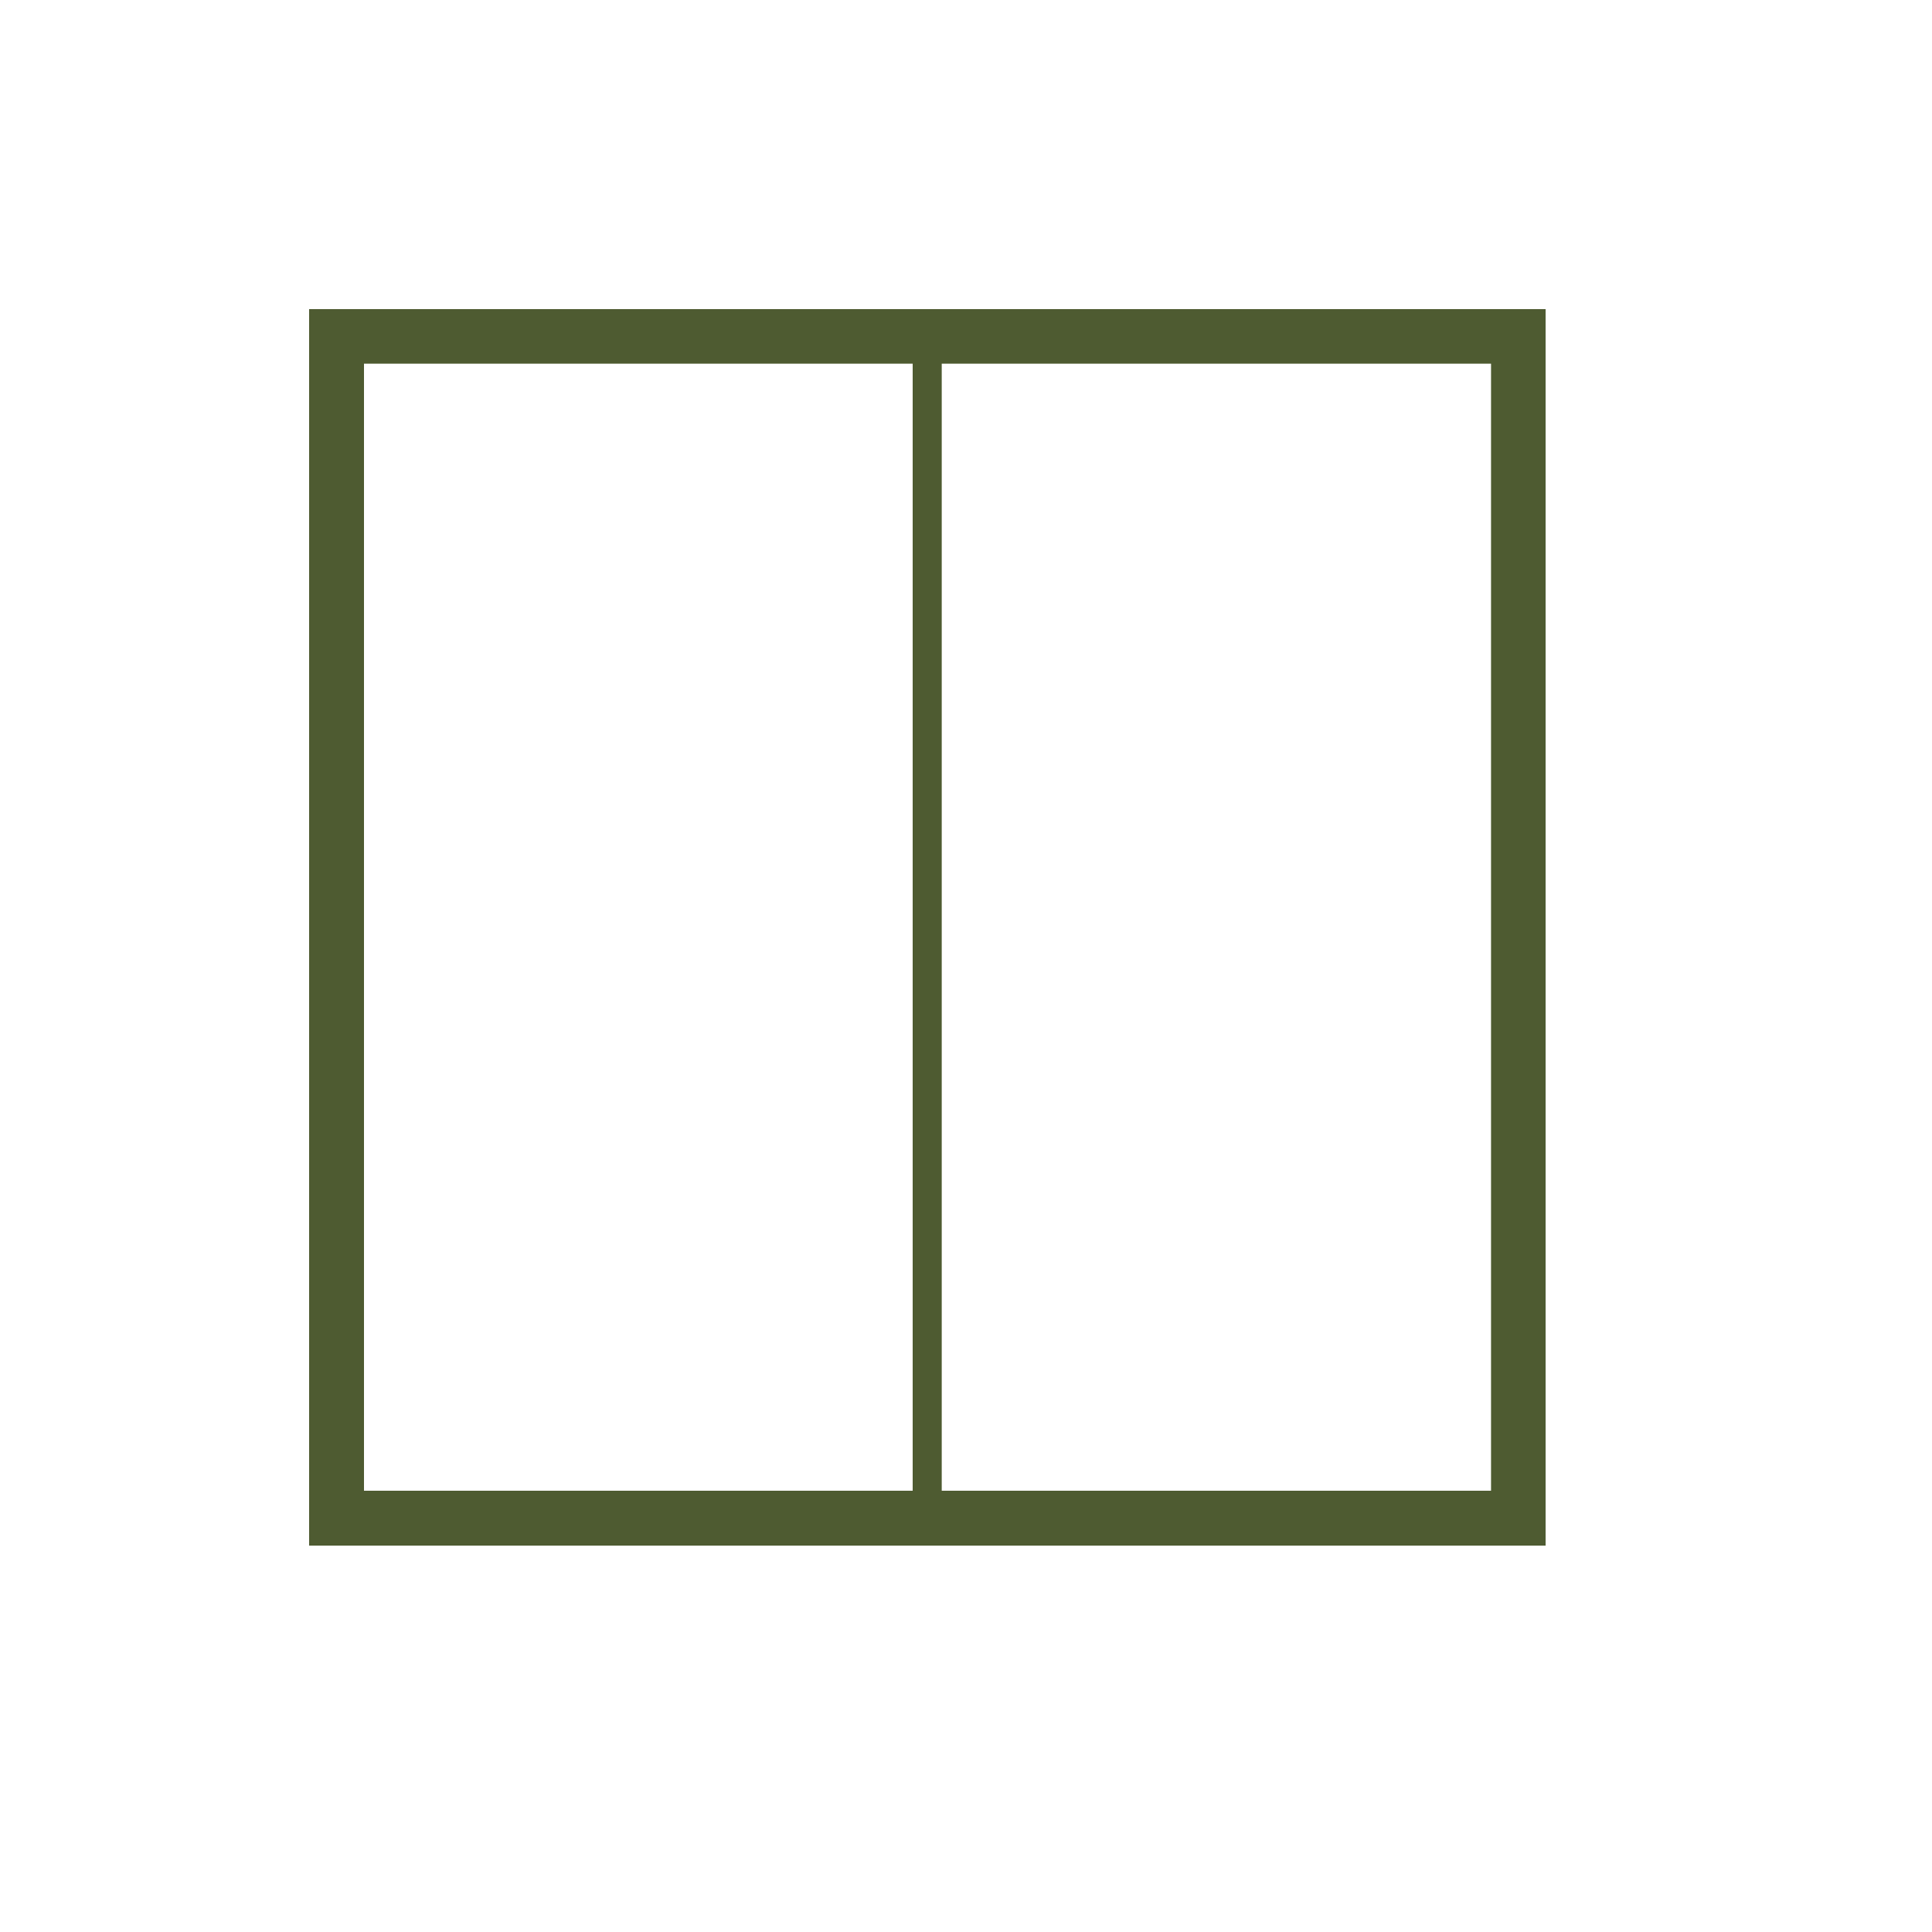 <svg xmlns="http://www.w3.org/2000/svg" width="50" height="50" viewBox="0 0 50 50" fill="none"><rect width="50" height="50" fill="none"/><path d="M40 39.265V8.71V8.693V8H39.332C39.307 8 39.29 8 39.273 8H8V40H39.265C39.273 40 39.273 40 39.282 40H40V39.265ZM23.62 38.58H9.42V9.412H23.62V38.58ZM38.588 38.58H24.372V9.412H38.588V38.58Z" fill="#4E5B31"/></svg>